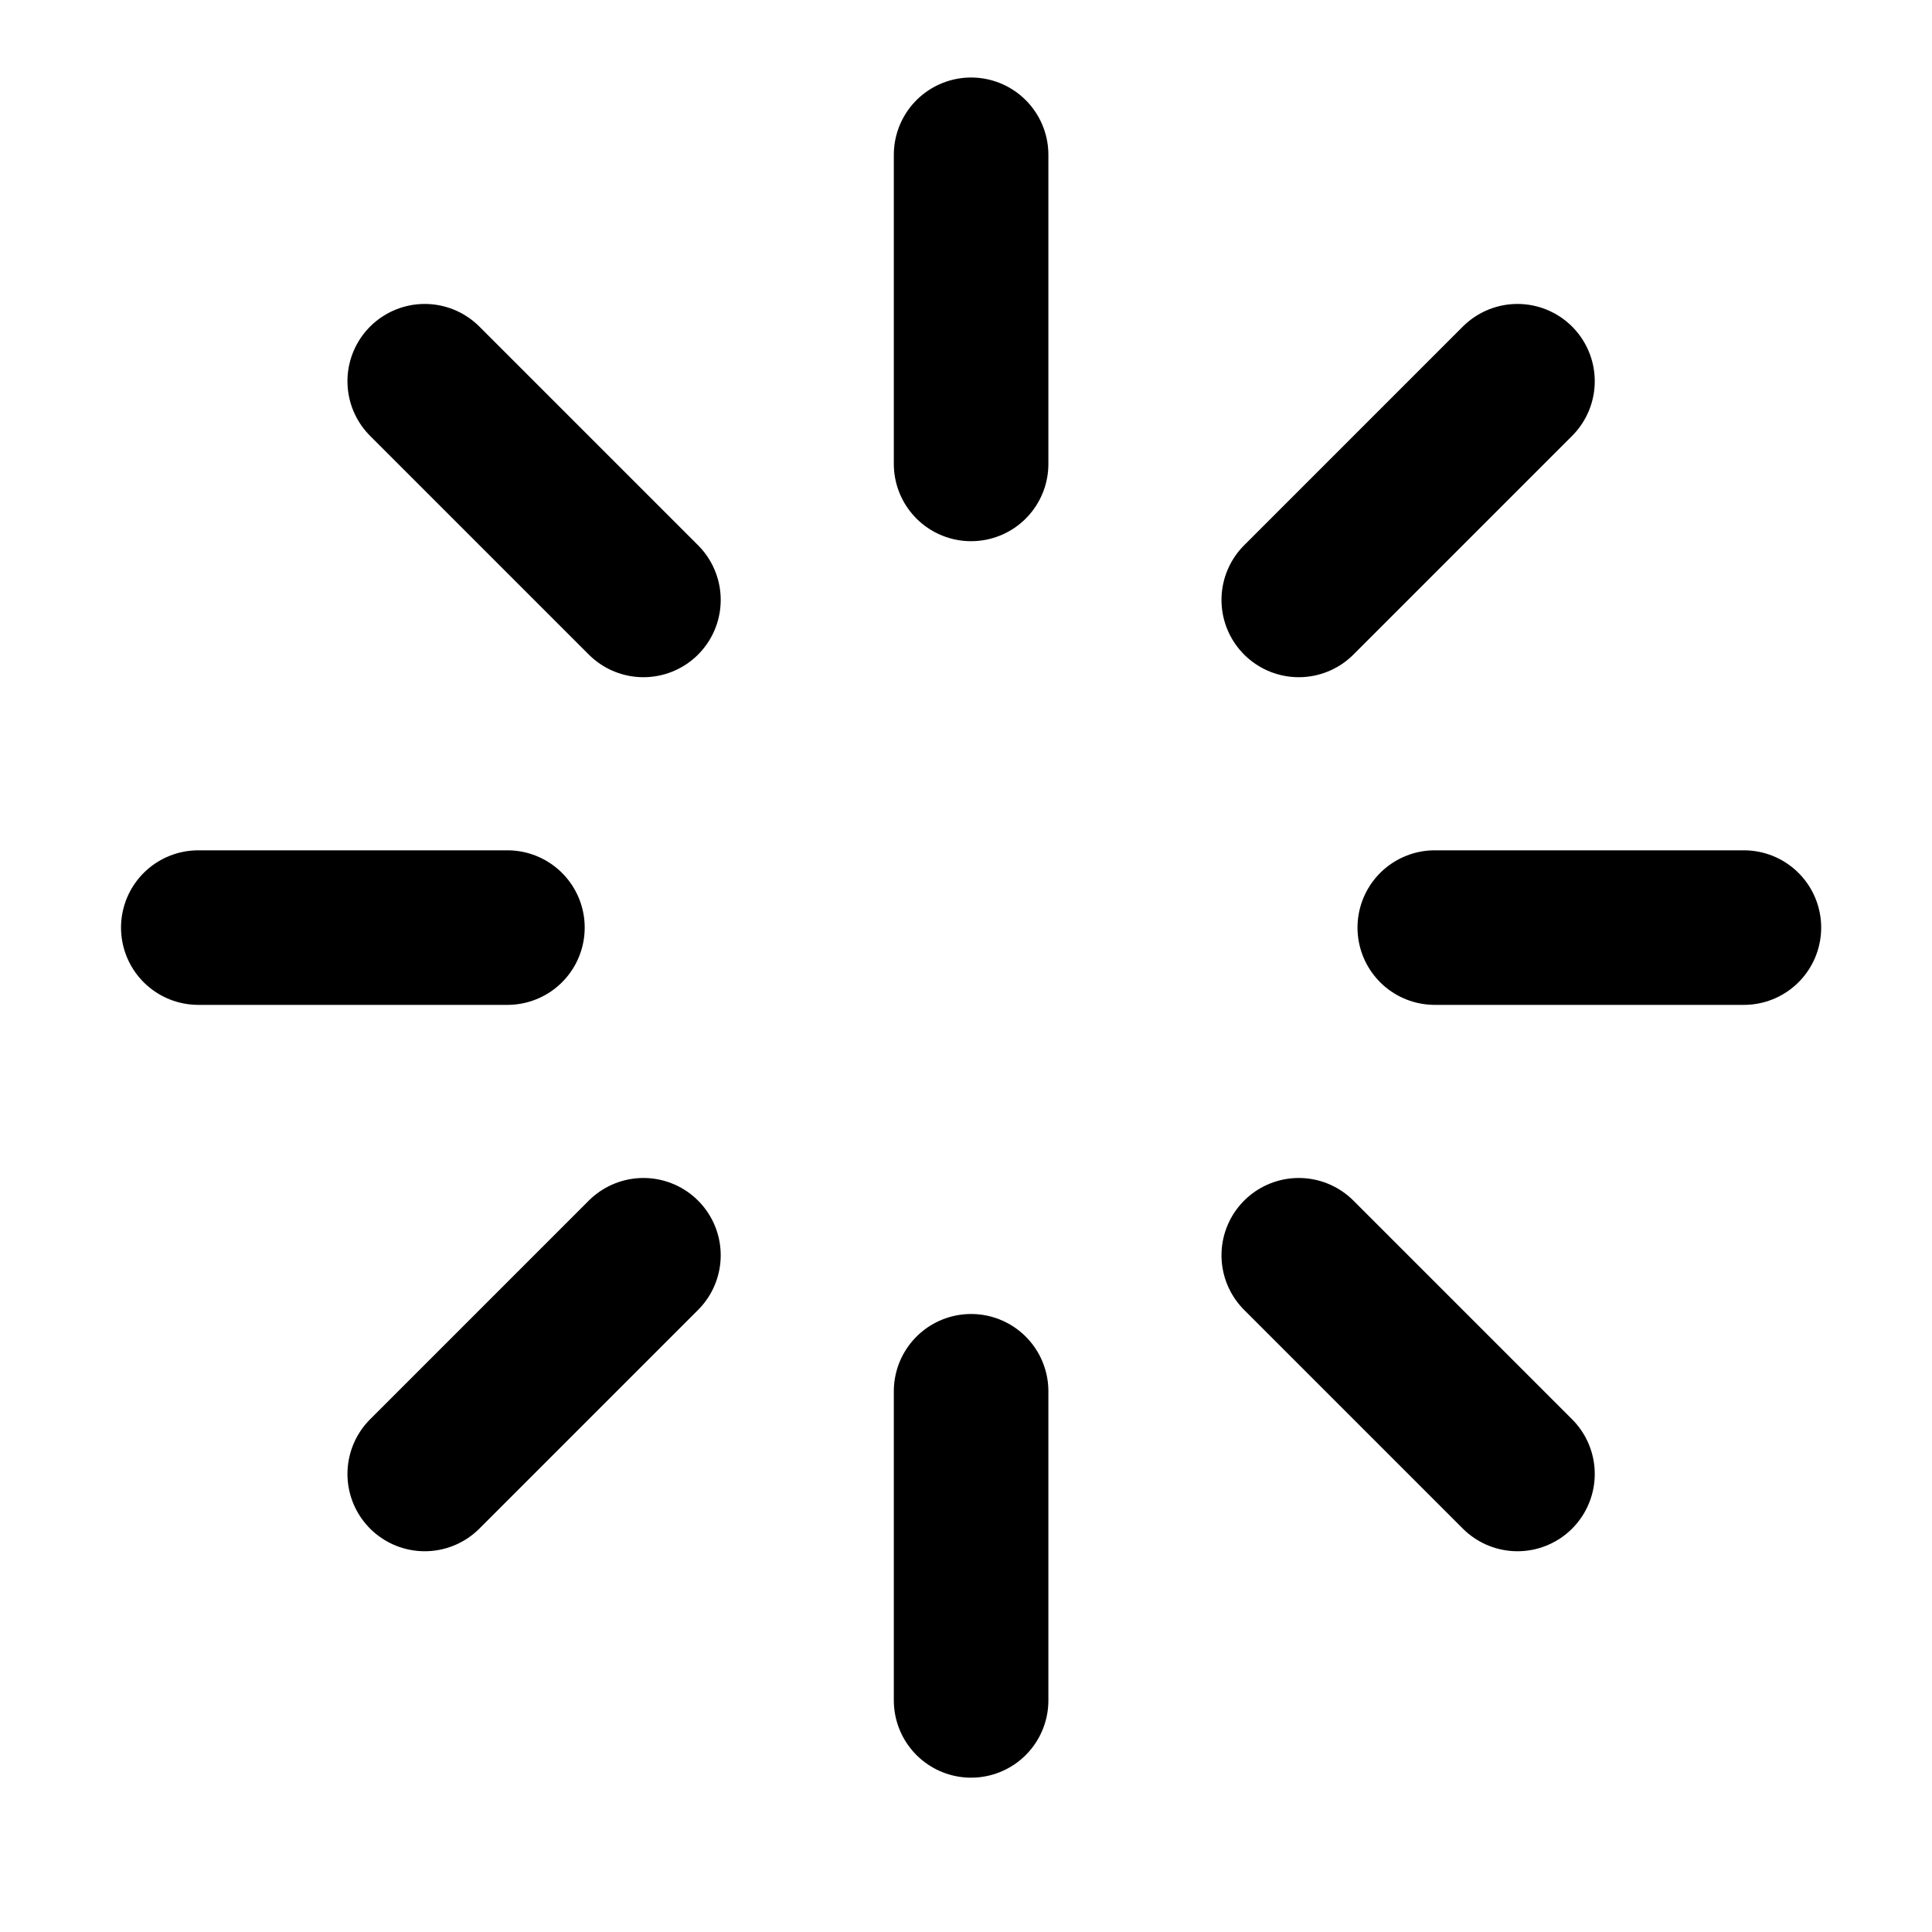 <svg width="25" height="25" viewBox="0 0 25 25" fill="none" xmlns="http://www.w3.org/2000/svg">
<path d="M12.566 2.003V6.003" stroke="black" stroke-width="2" stroke-linecap="round" stroke-linejoin="round"/>
<path d="M12.566 18.003V22.003" stroke="black" stroke-width="2" stroke-linecap="round" stroke-linejoin="round"/>
<path d="M5.496 4.933L8.326 7.763" stroke="black" stroke-width="2" stroke-linecap="round" stroke-linejoin="round"/>
<path d="M16.806 16.243L19.636 19.073" stroke="black" stroke-width="2" stroke-linecap="round" stroke-linejoin="round"/>
<path d="M2.566 12.003H6.566" stroke="black" stroke-width="2" stroke-linecap="round" stroke-linejoin="round"/>
<path d="M18.566 12.003H22.566" stroke="black" stroke-width="2" stroke-linecap="round" stroke-linejoin="round"/>
<path d="M5.496 19.073L8.326 16.243" stroke="black" stroke-width="2" stroke-linecap="round" stroke-linejoin="round"/>
<path d="M16.806 7.763L19.636 4.933" stroke="black" stroke-width="2" stroke-linecap="round" stroke-linejoin="round"/>
</svg>
